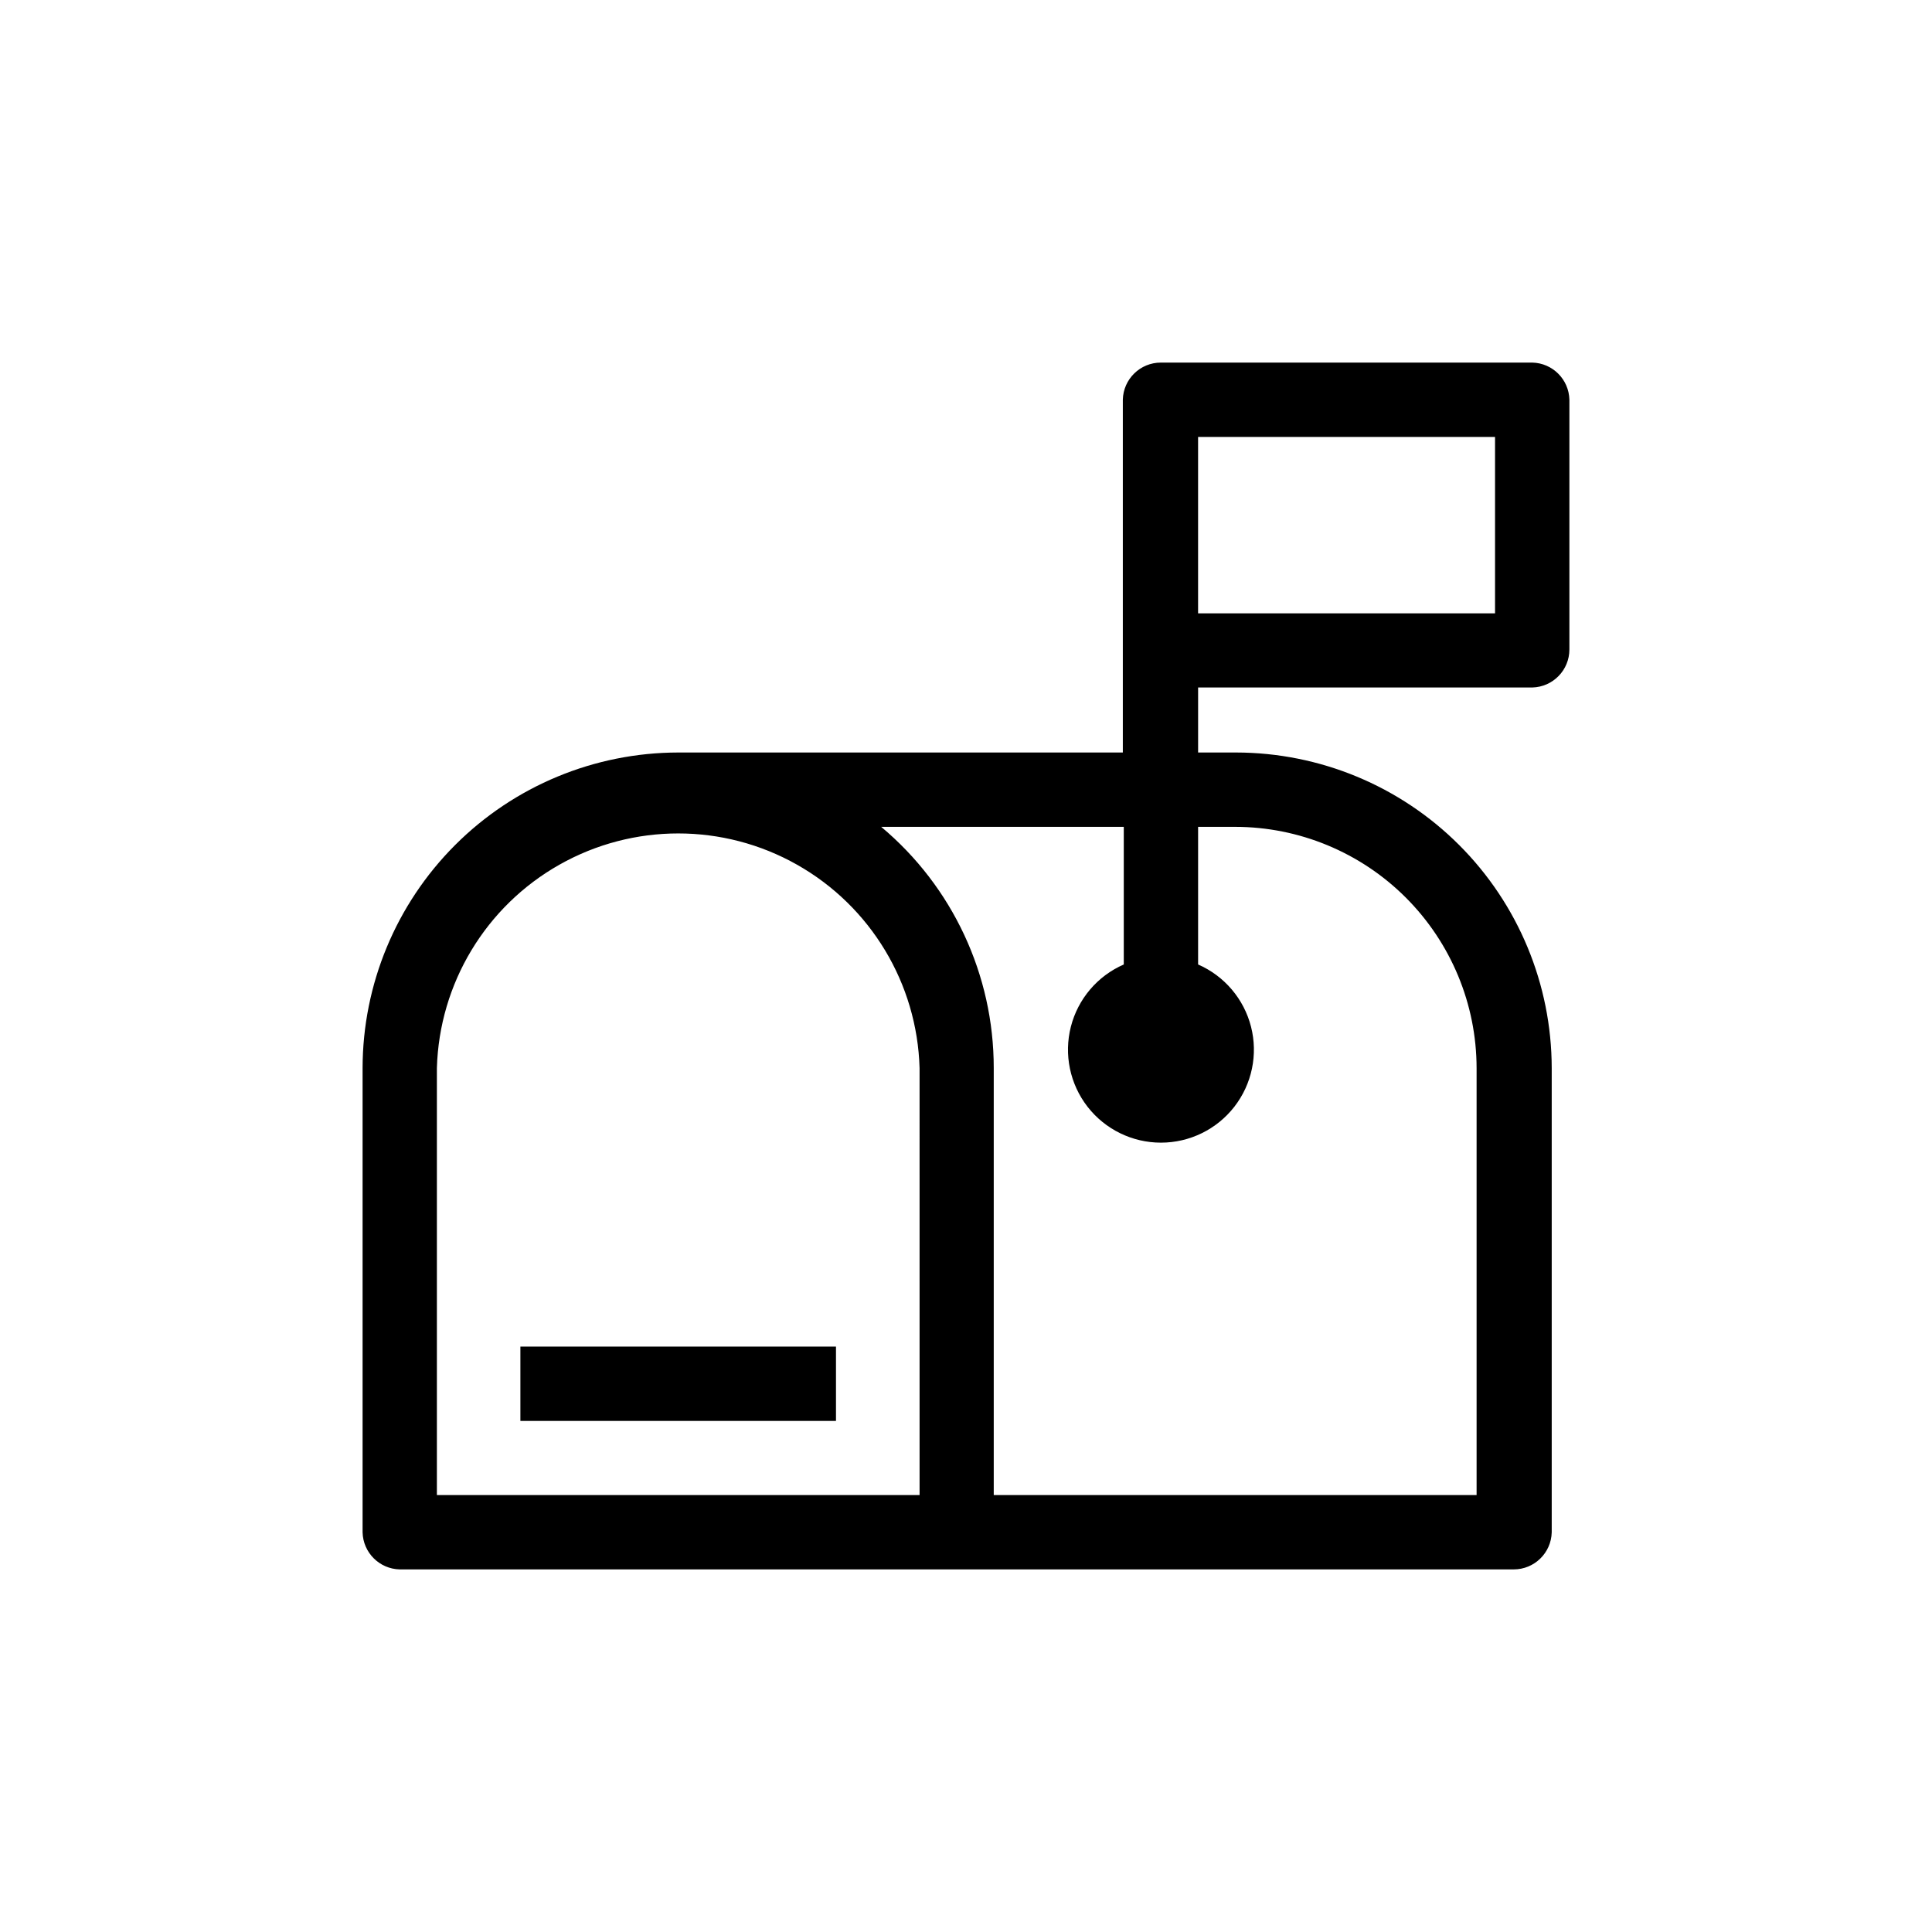 <?xml version="1.0" encoding="UTF-8"?>
<!-- Uploaded to: SVG Repo, www.svgrepo.com, Generator: SVG Repo Mixer Tools -->
<svg fill="#000000" width="800px" height="800px" version="1.1" viewBox="144 144 512 512" xmlns="http://www.w3.org/2000/svg">
 <g>
  <path d="m550.08 240.09h-98.441c-5.469-0.004-9.941 4.359-10.078 9.824v93.508h-117.84c-22.172 0.027-43.43 8.844-59.109 24.523-15.676 15.68-24.496 36.934-24.523 59.109v123.03c0.133 5.371 4.453 9.691 9.824 9.824h295.23c5.469 0.004 9.941-4.356 10.078-9.824v-123.03c-0.027-22.176-8.848-43.43-24.523-59.109-15.68-15.68-36.938-24.496-59.109-24.523h-10.078v-17.23h88.57c5.469-0.137 9.828-4.609 9.824-10.078v-66.199c-0.133-5.371-4.453-9.691-9.824-9.824zm-162.38 300.12h-127.92v-113.15c0.629-22.426 12.953-42.883 32.484-53.914 19.531-11.035 43.414-11.035 62.945 0 19.531 11.031 31.855 31.488 32.488 53.914zm83.633-177.09v0.004c16.953 0.012 33.215 6.75 45.207 18.734 11.996 11.988 18.75 28.242 18.773 45.199v113.15h-127.96v-113.15c0.02-24.68-10.902-48.094-29.828-63.934h64.289v36.477-0.004c-6.973 3.043-12.148 9.133-14.027 16.504-1.875 7.367-0.242 15.191 4.422 21.199 4.668 6.004 11.848 9.516 19.453 9.516 7.606 0 14.785-3.512 19.453-9.516 4.668-6.008 6.297-13.832 4.422-21.199-1.879-7.371-7.055-13.461-14.027-16.504v-36.473zm68.867-56.574h-78.695v-46.754h78.695z"/>
  <path d="m281.91 500.86h83.633v19.699h-83.633z"/>
 </g>
</svg>